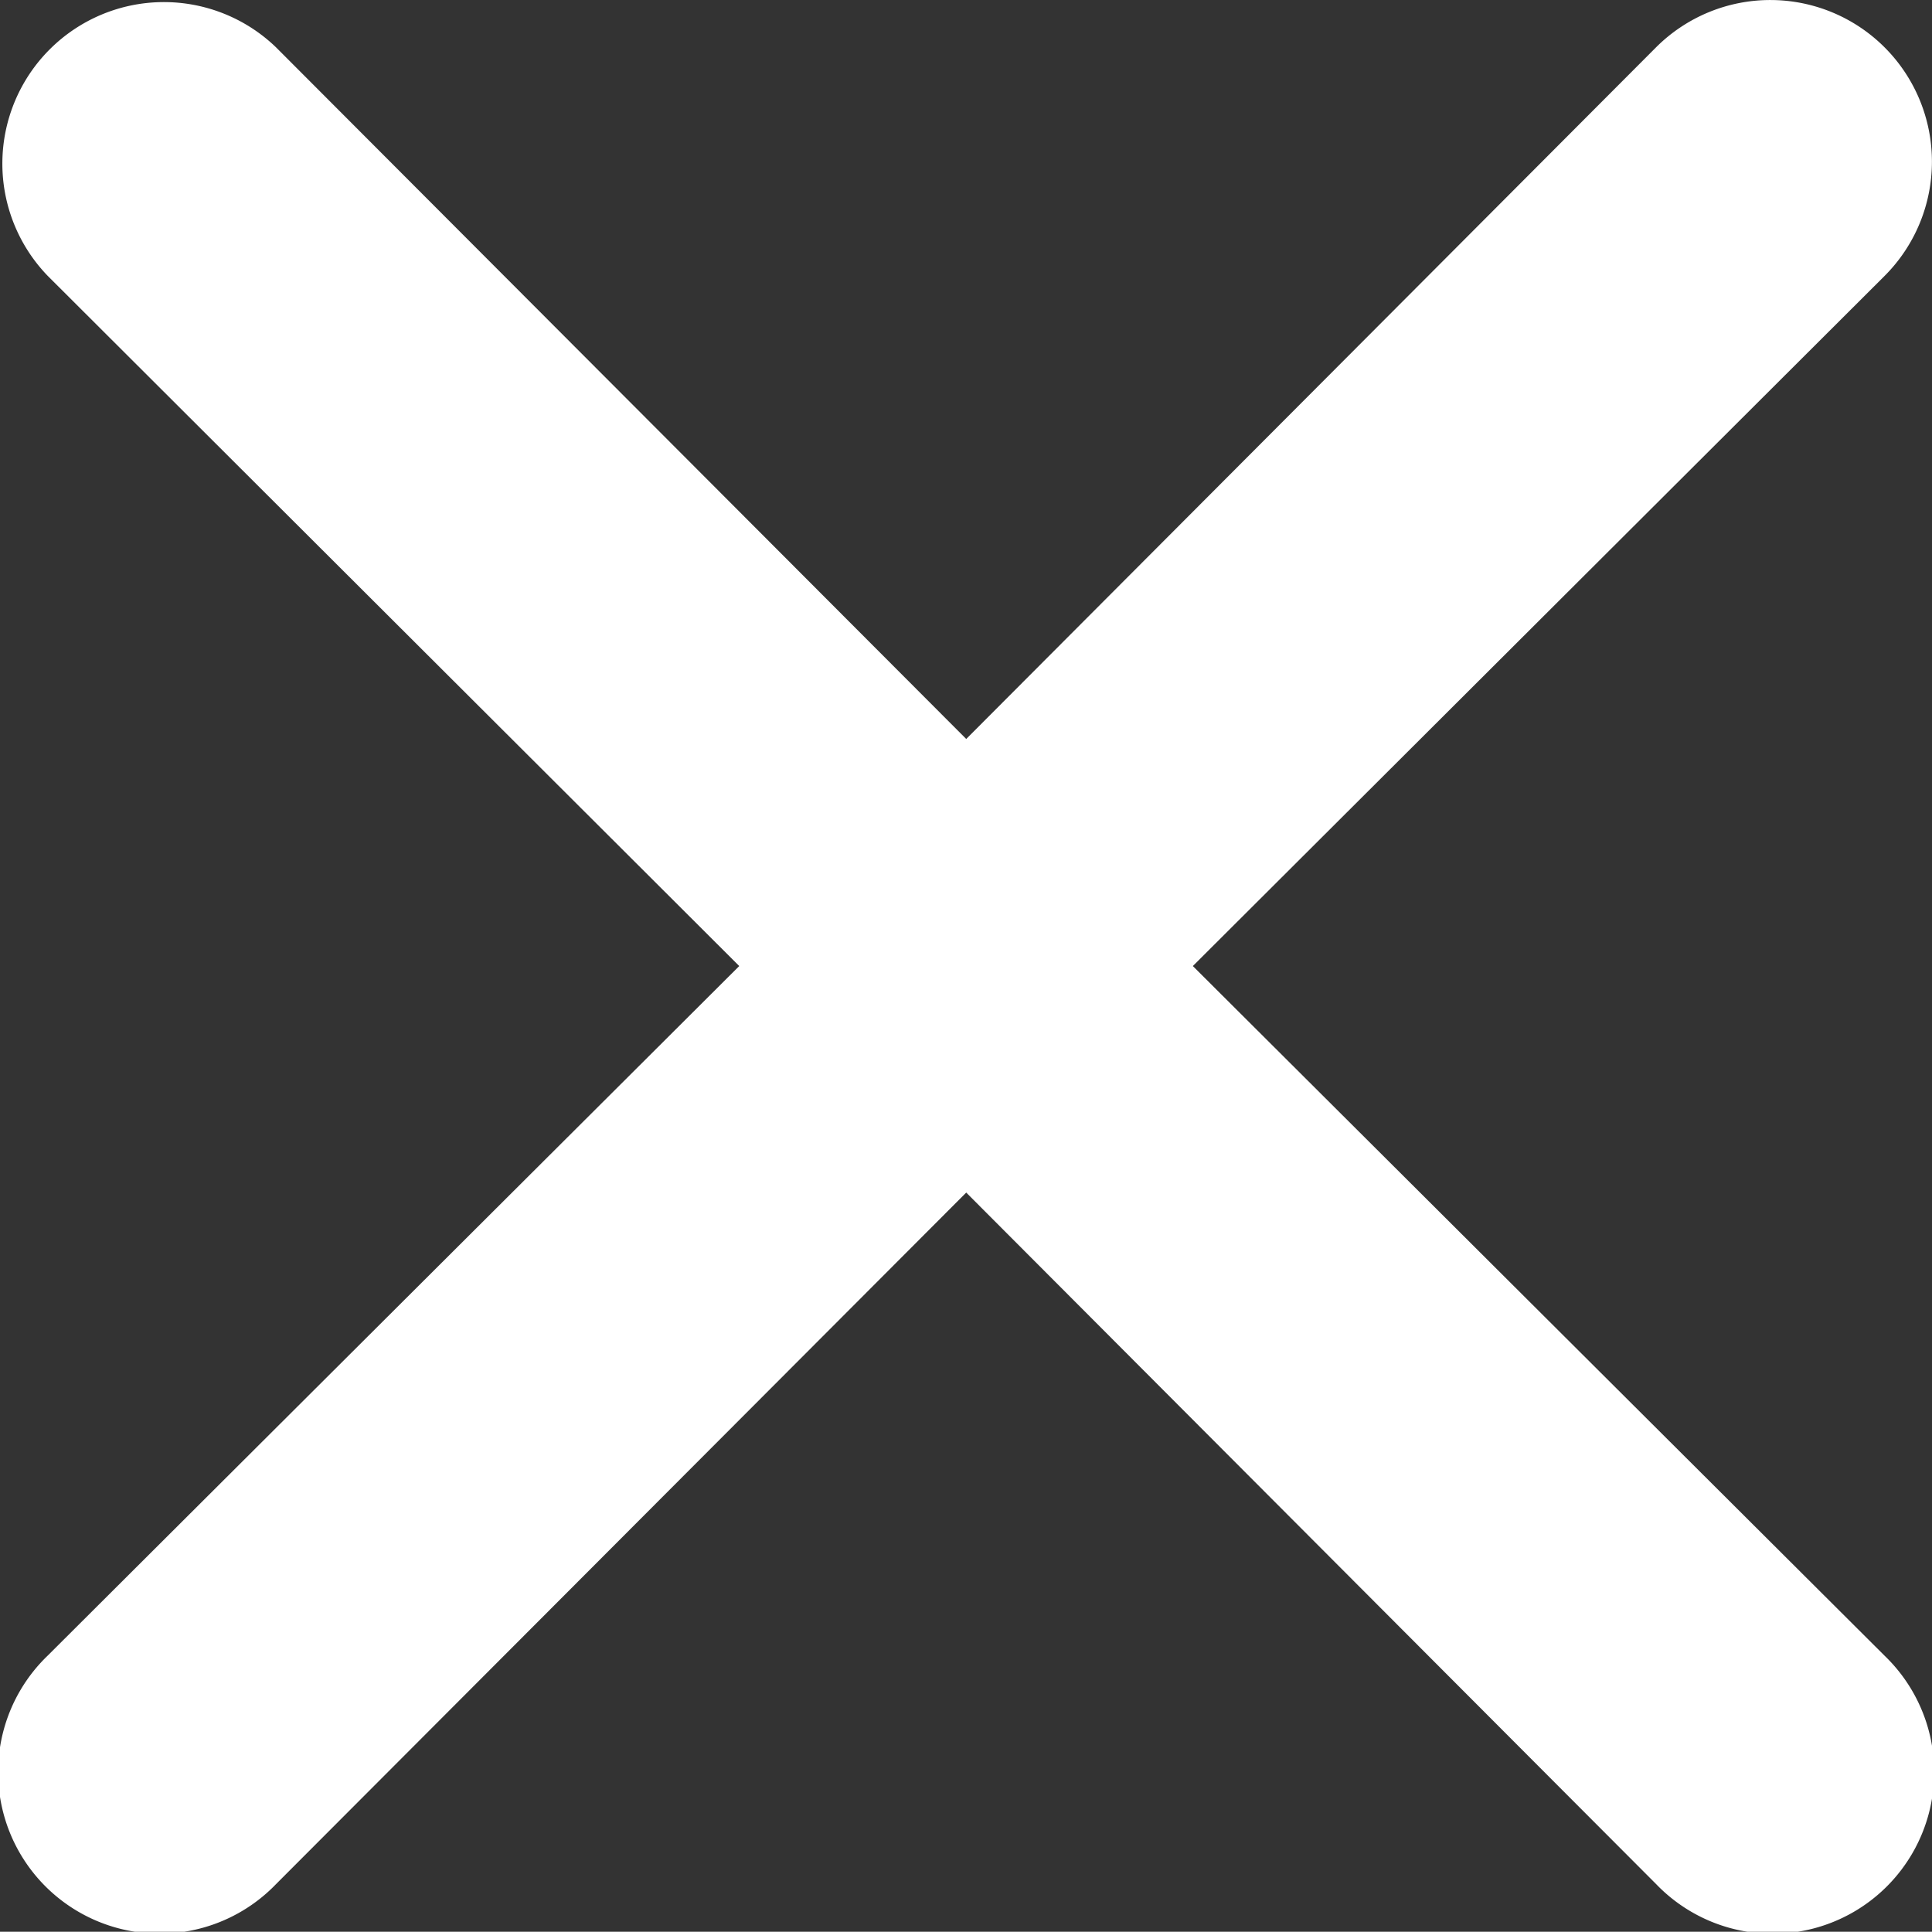 <svg xmlns="http://www.w3.org/2000/svg" width="21.407" height="21.404" viewBox="0 0 21.407 21.404"><rect x="0" y="0" width="21.407" height="21.404" fill="#333333" stroke="none"/><defs><style>.a{fill:#fff;}</style></defs><path class="a" d="M19.211,16.7l7.664-7.646A1.79,1.79,0,1,0,24.344,6.52L16.7,14.184,9.052,6.52A1.79,1.79,0,0,0,6.521,9.051L14.185,16.7,6.521,24.342a1.79,1.79,0,1,0,2.531,2.531L16.7,19.21l7.646,7.664a1.79,1.79,0,1,0,2.531-2.531Z" transform="translate(-5.994 -5.996)"/></svg>